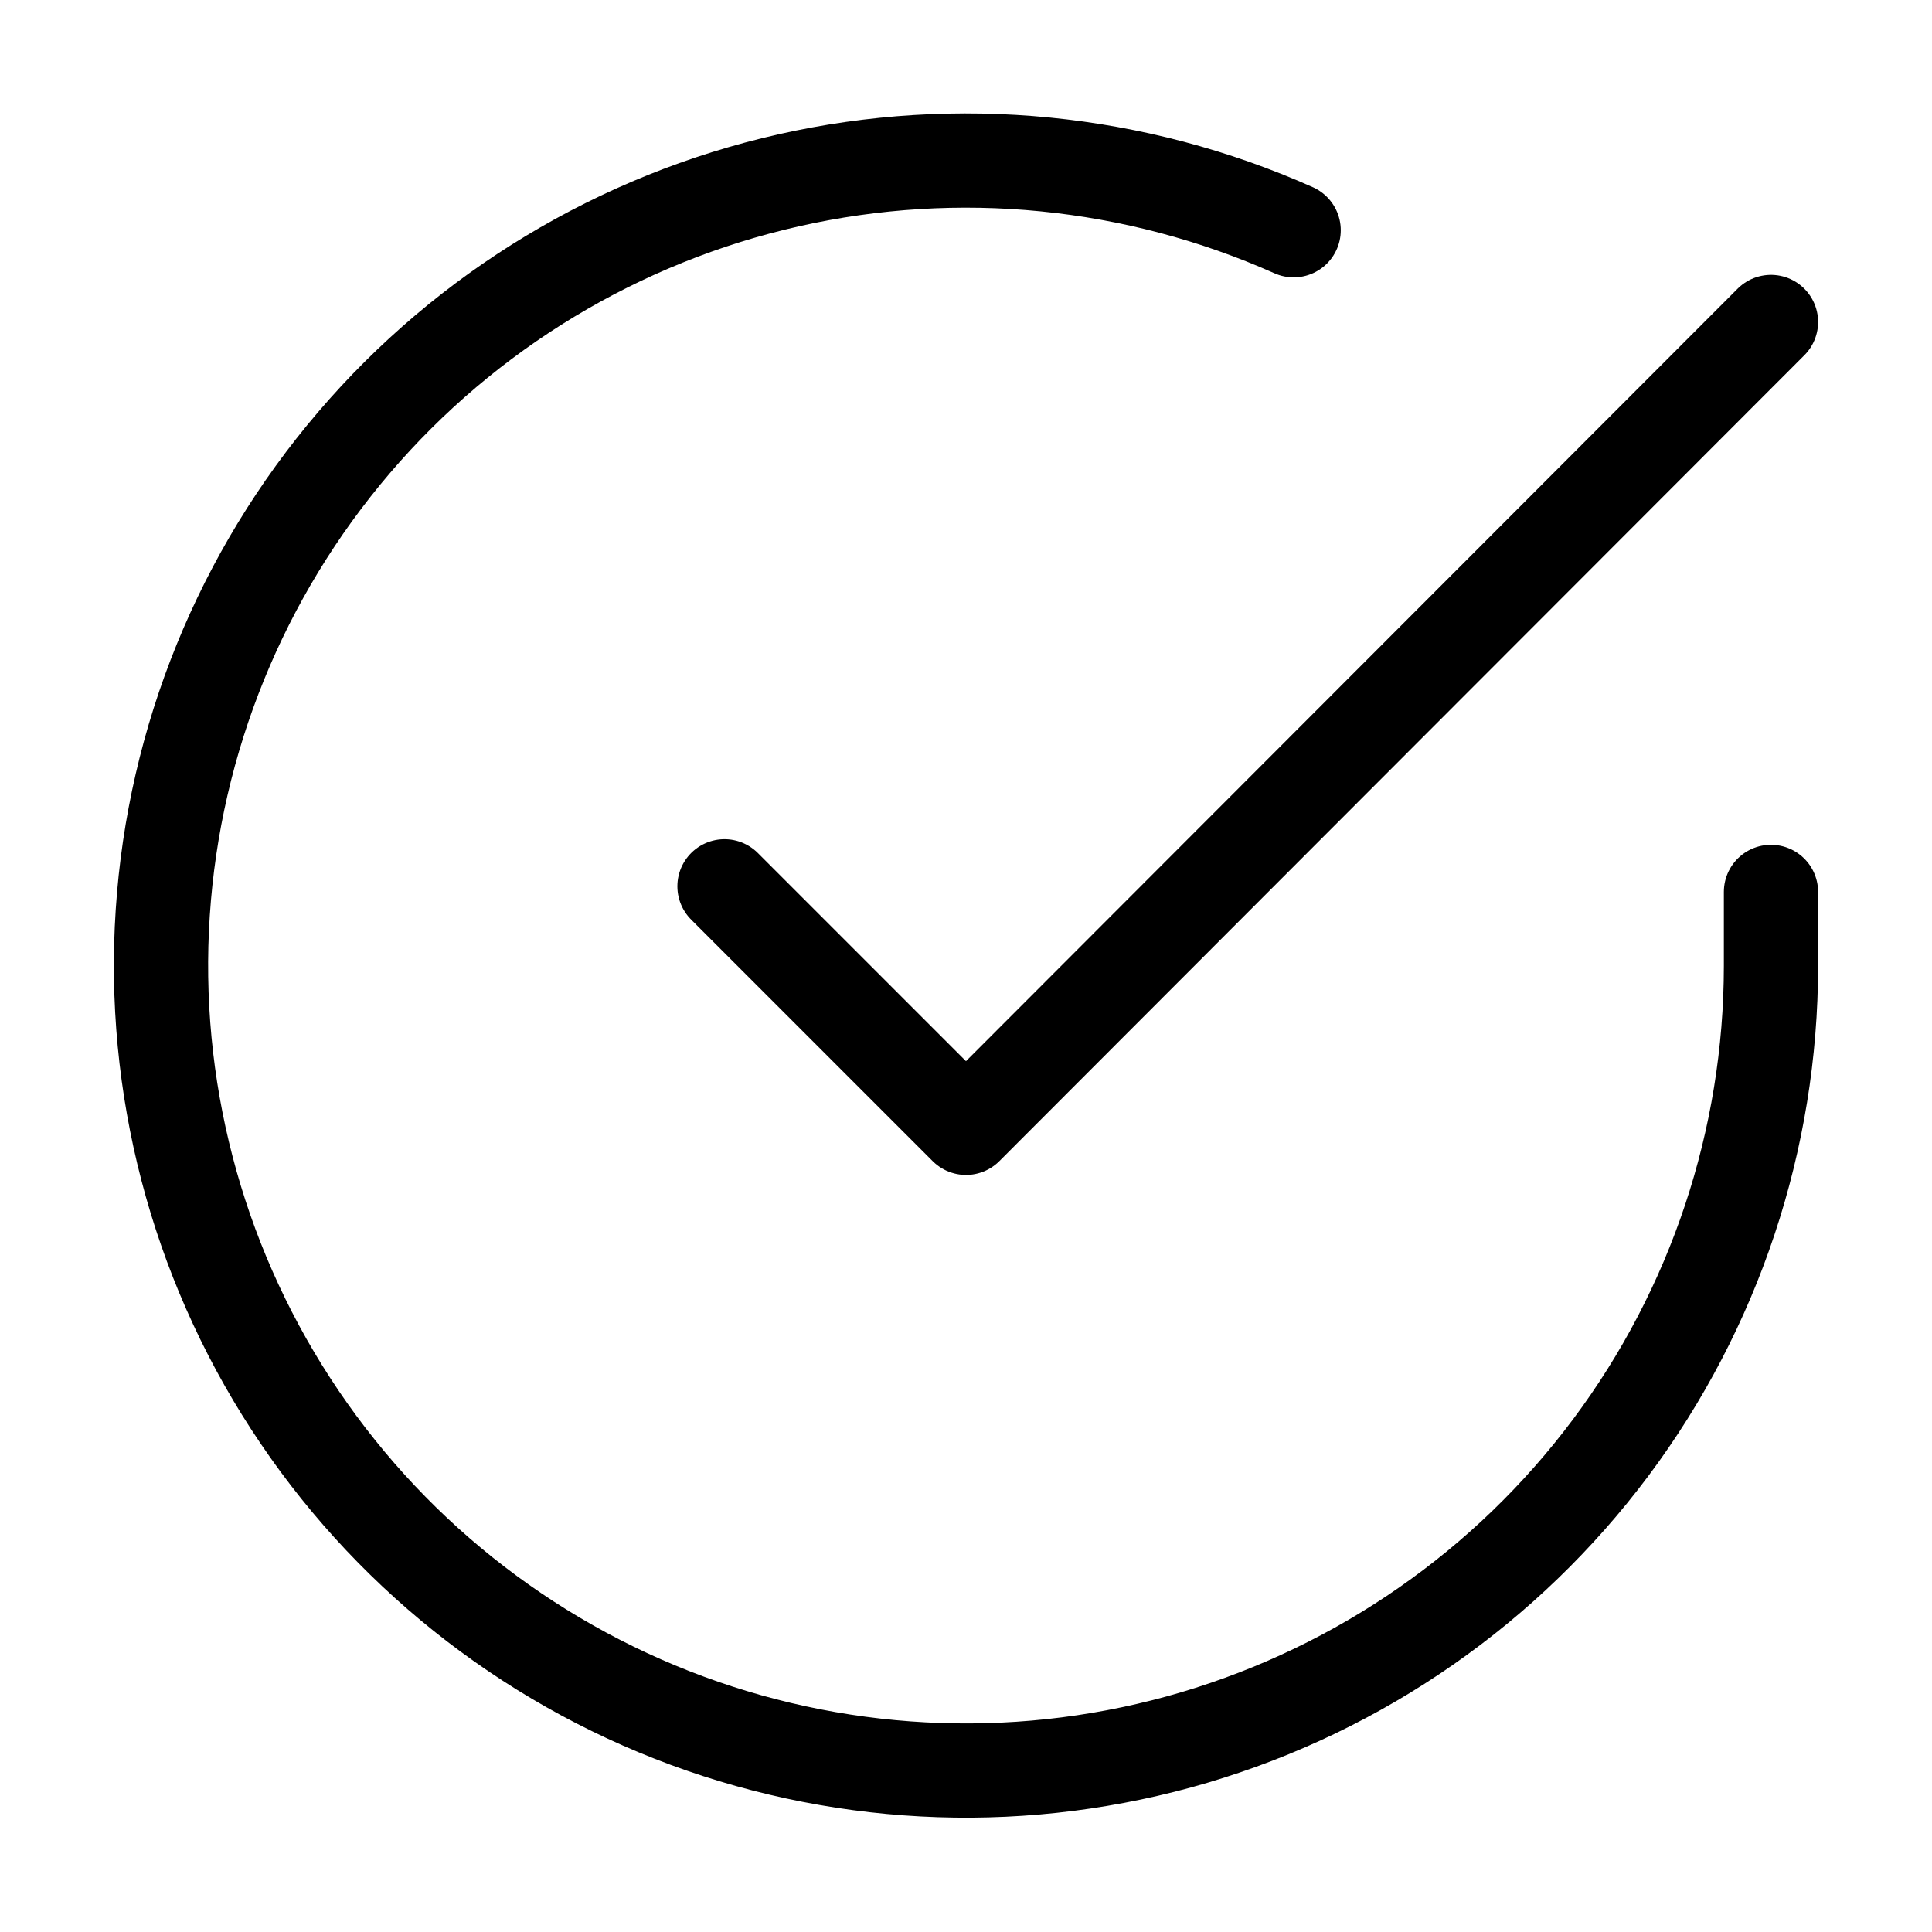 <?xml version="1.0" encoding="UTF-8"?> <svg xmlns="http://www.w3.org/2000/svg" width="41" height="41" viewBox="0 0 41 41" fill="none"> <path d="M37.583 18.928V20.5C37.581 24.184 36.388 27.768 34.183 30.719C31.977 33.67 28.876 35.828 25.344 36.873C21.811 37.917 18.035 37.792 14.58 36.515C11.124 35.238 8.174 32.879 6.169 29.788C4.164 26.698 3.211 23.042 3.454 19.366C3.696 15.69 5.12 12.191 7.514 9.391C9.907 6.591 13.142 4.639 16.735 3.827C20.328 3.015 24.088 3.387 27.453 4.886" stroke="black" stroke-width="2" stroke-linecap="round" stroke-linejoin="round"></path> <path d="M37.583 6.833L20.5 23.934L15.375 18.809" stroke="black" stroke-width="2" stroke-linecap="round" stroke-linejoin="round"></path> </svg> 
